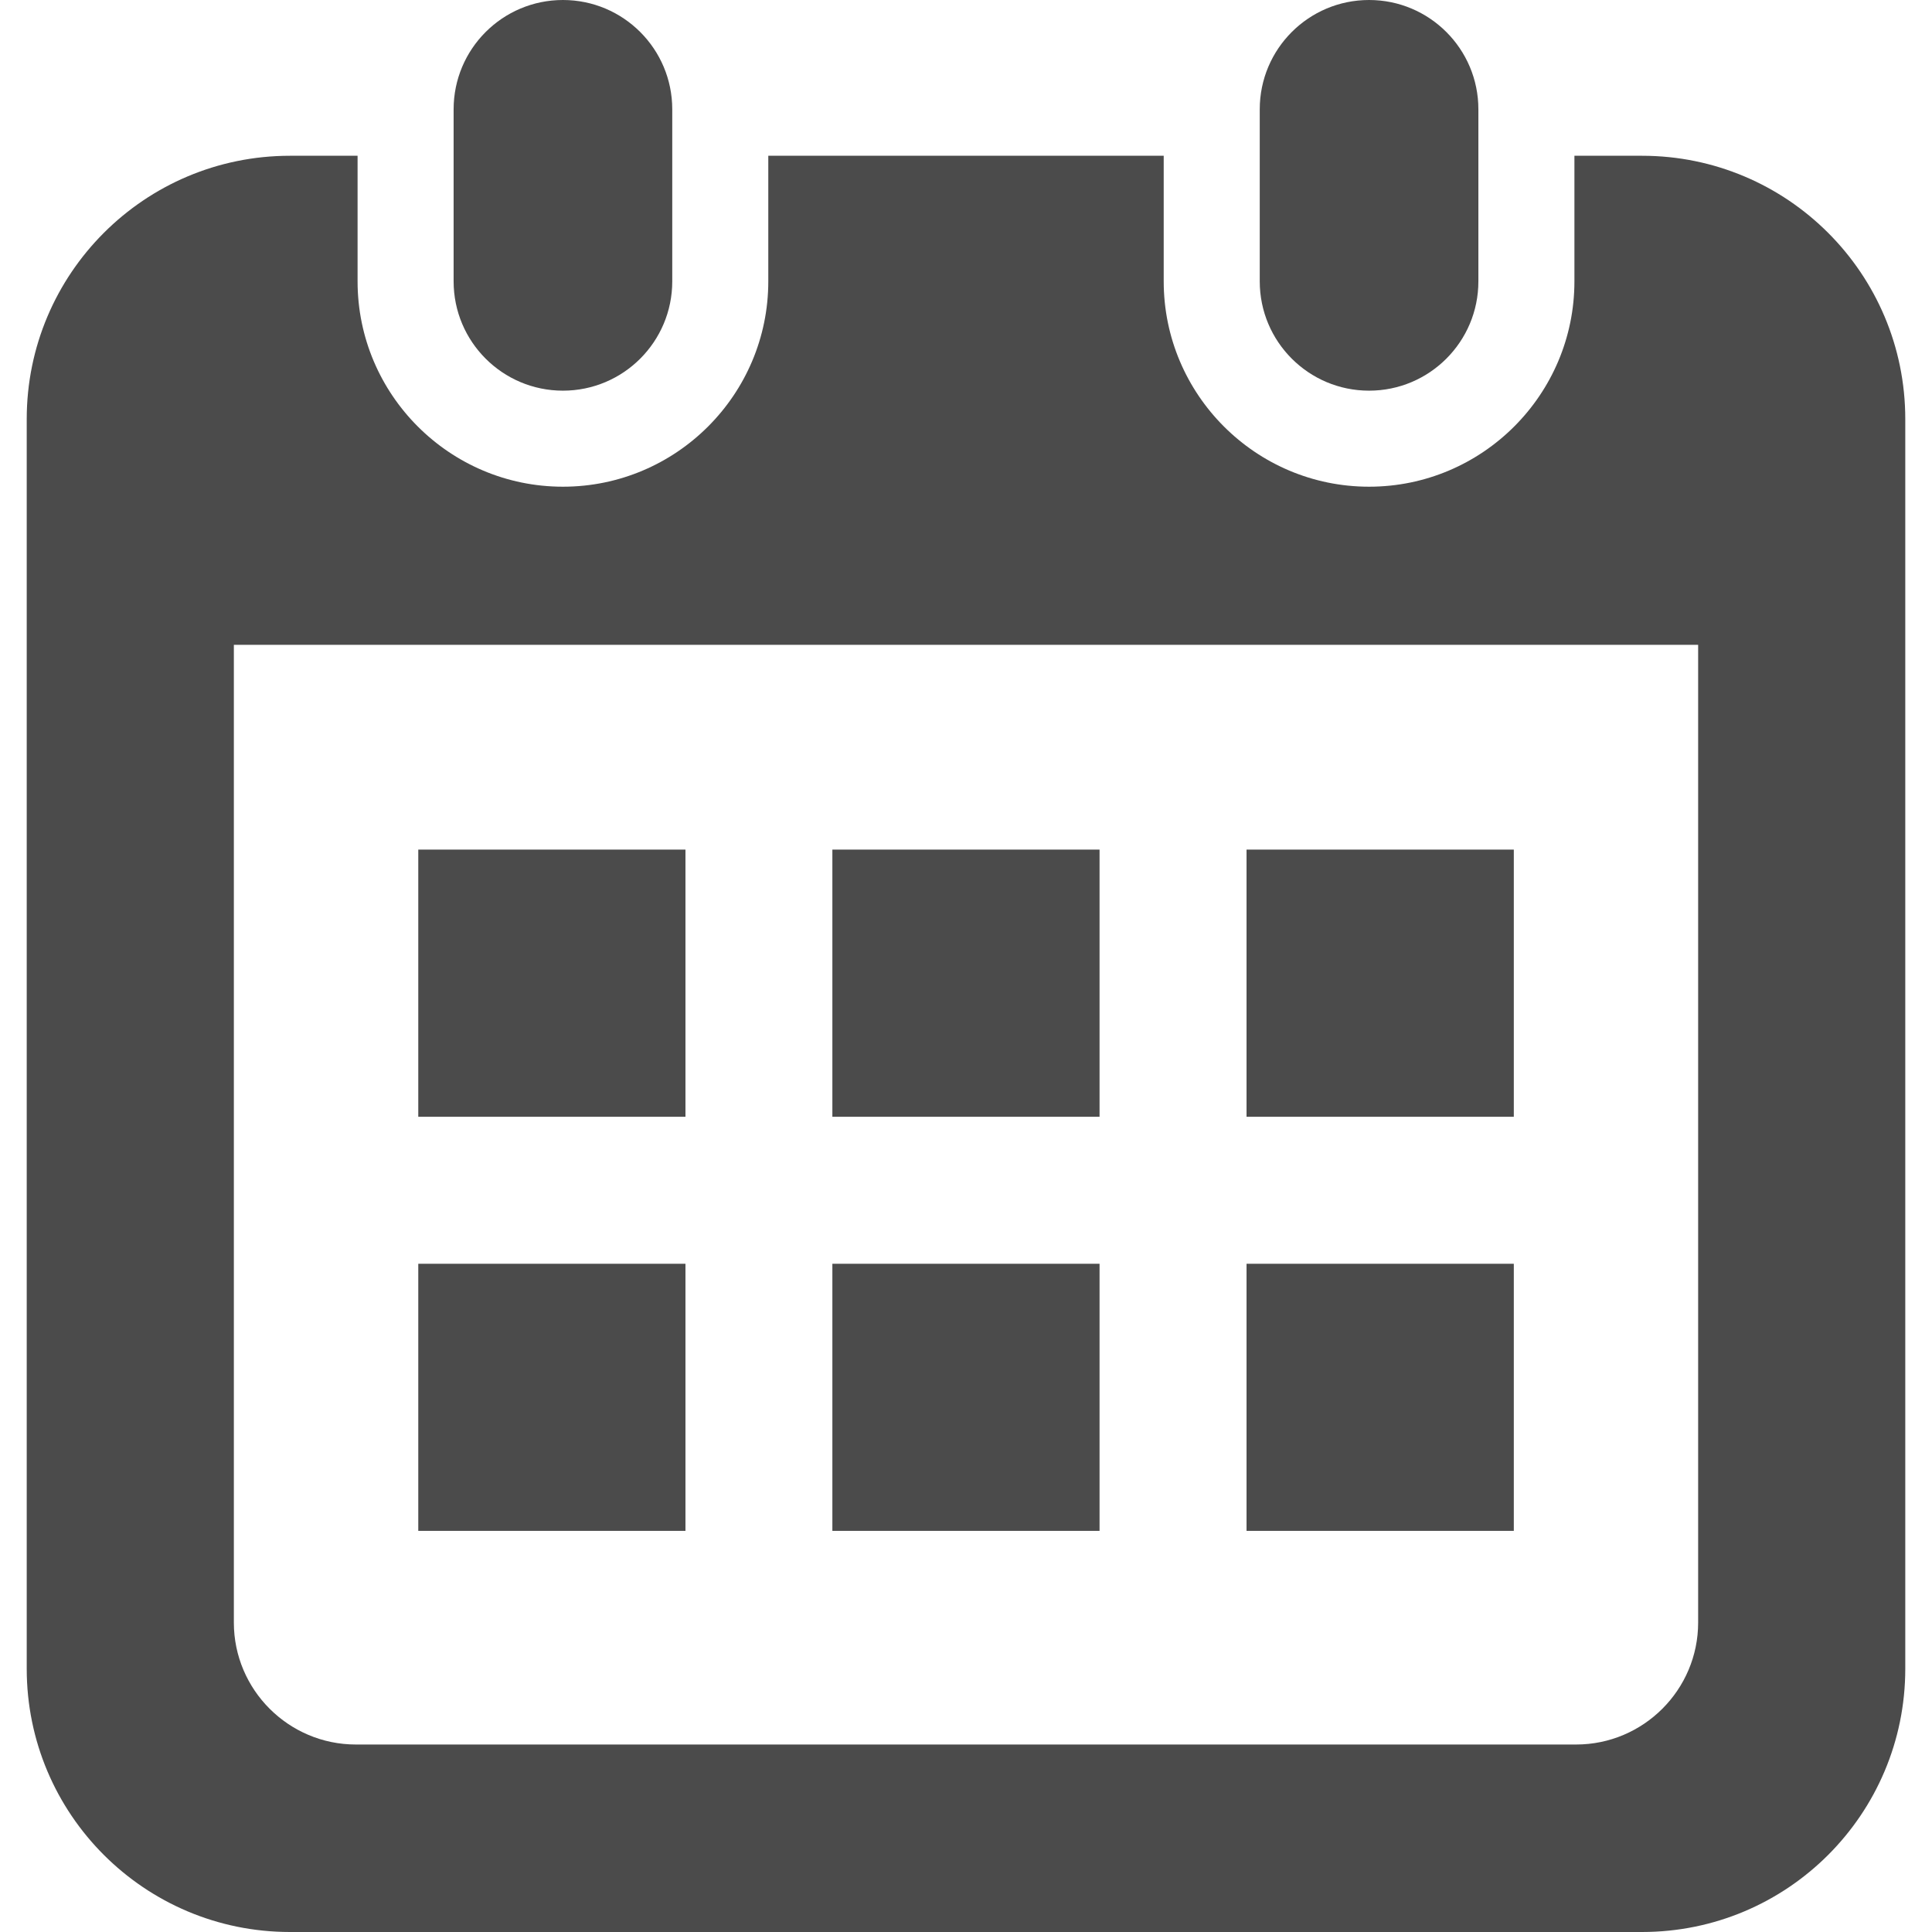 <svg width="24" height="24" viewBox="0 0 24 24" fill="none" xmlns="http://www.w3.org/2000/svg">
<g clip-path="url(#clip0_376_13)">
<path d="M6.993 4.853C7.743 4.853 8.351 4.245 8.351 3.495V1.358C8.351 0.608 7.743 0 6.993 0C6.243 0 5.635 0.608 5.635 1.358V3.495C5.635 4.245 6.243 4.853 6.993 4.853Z" fill="#4B4B4B"/>
<path d="M17.007 4.853C17.757 4.853 18.365 4.245 18.365 3.495V1.358C18.365 0.608 17.757 0 17.007 0C16.257 0 15.649 0.608 15.649 1.358V3.495C15.649 4.245 16.257 4.853 17.007 4.853Z" fill="#4B4B4B"/>
<path d="M20.398 1.935H19.558V3.495C19.558 4.902 18.414 6.046 17.007 6.046C15.6 6.046 14.456 4.902 14.456 3.495V1.935H9.544V3.495C9.544 4.902 8.4 6.046 6.993 6.046C5.586 6.046 4.442 4.902 4.442 3.495V1.935H3.602C1.796 1.935 0.332 3.399 0.332 5.206V20.73C0.332 22.536 1.796 24 3.602 24H20.398C22.204 24 23.668 22.536 23.668 20.73V5.206C23.668 3.399 22.204 1.935 20.398 1.935ZM21.095 20.156C21.095 20.991 20.415 21.671 19.579 21.671H4.421C3.585 21.671 2.905 20.991 2.905 20.156V8.01H21.095V20.156H21.095Z" fill="#4B4B4B"/>
<path d="M13.659 15.699H10.34V19.017H13.659V15.699Z" fill="#4B4B4B"/>
<path d="M8.515 15.699H5.196V19.017H8.515V15.699Z" fill="#4B4B4B"/>
<path d="M18.805 10.554H15.485V13.873H18.805V10.554Z" fill="#4B4B4B"/>
<path d="M18.805 15.699H15.485V19.017H18.805V15.699Z" fill="#4B4B4B"/>
<path d="M13.659 10.554H10.34V13.873H13.659V10.554Z" fill="#4B4B4B"/>
<path d="M8.515 10.554H5.196V13.873H8.515V10.554Z" fill="#4B4B4B"/>
</g>
<defs>
<clipPath id="clip0_376_13">
<rect width="24" height="24" fill="white"/>
</clipPath>
</defs>
</svg>

